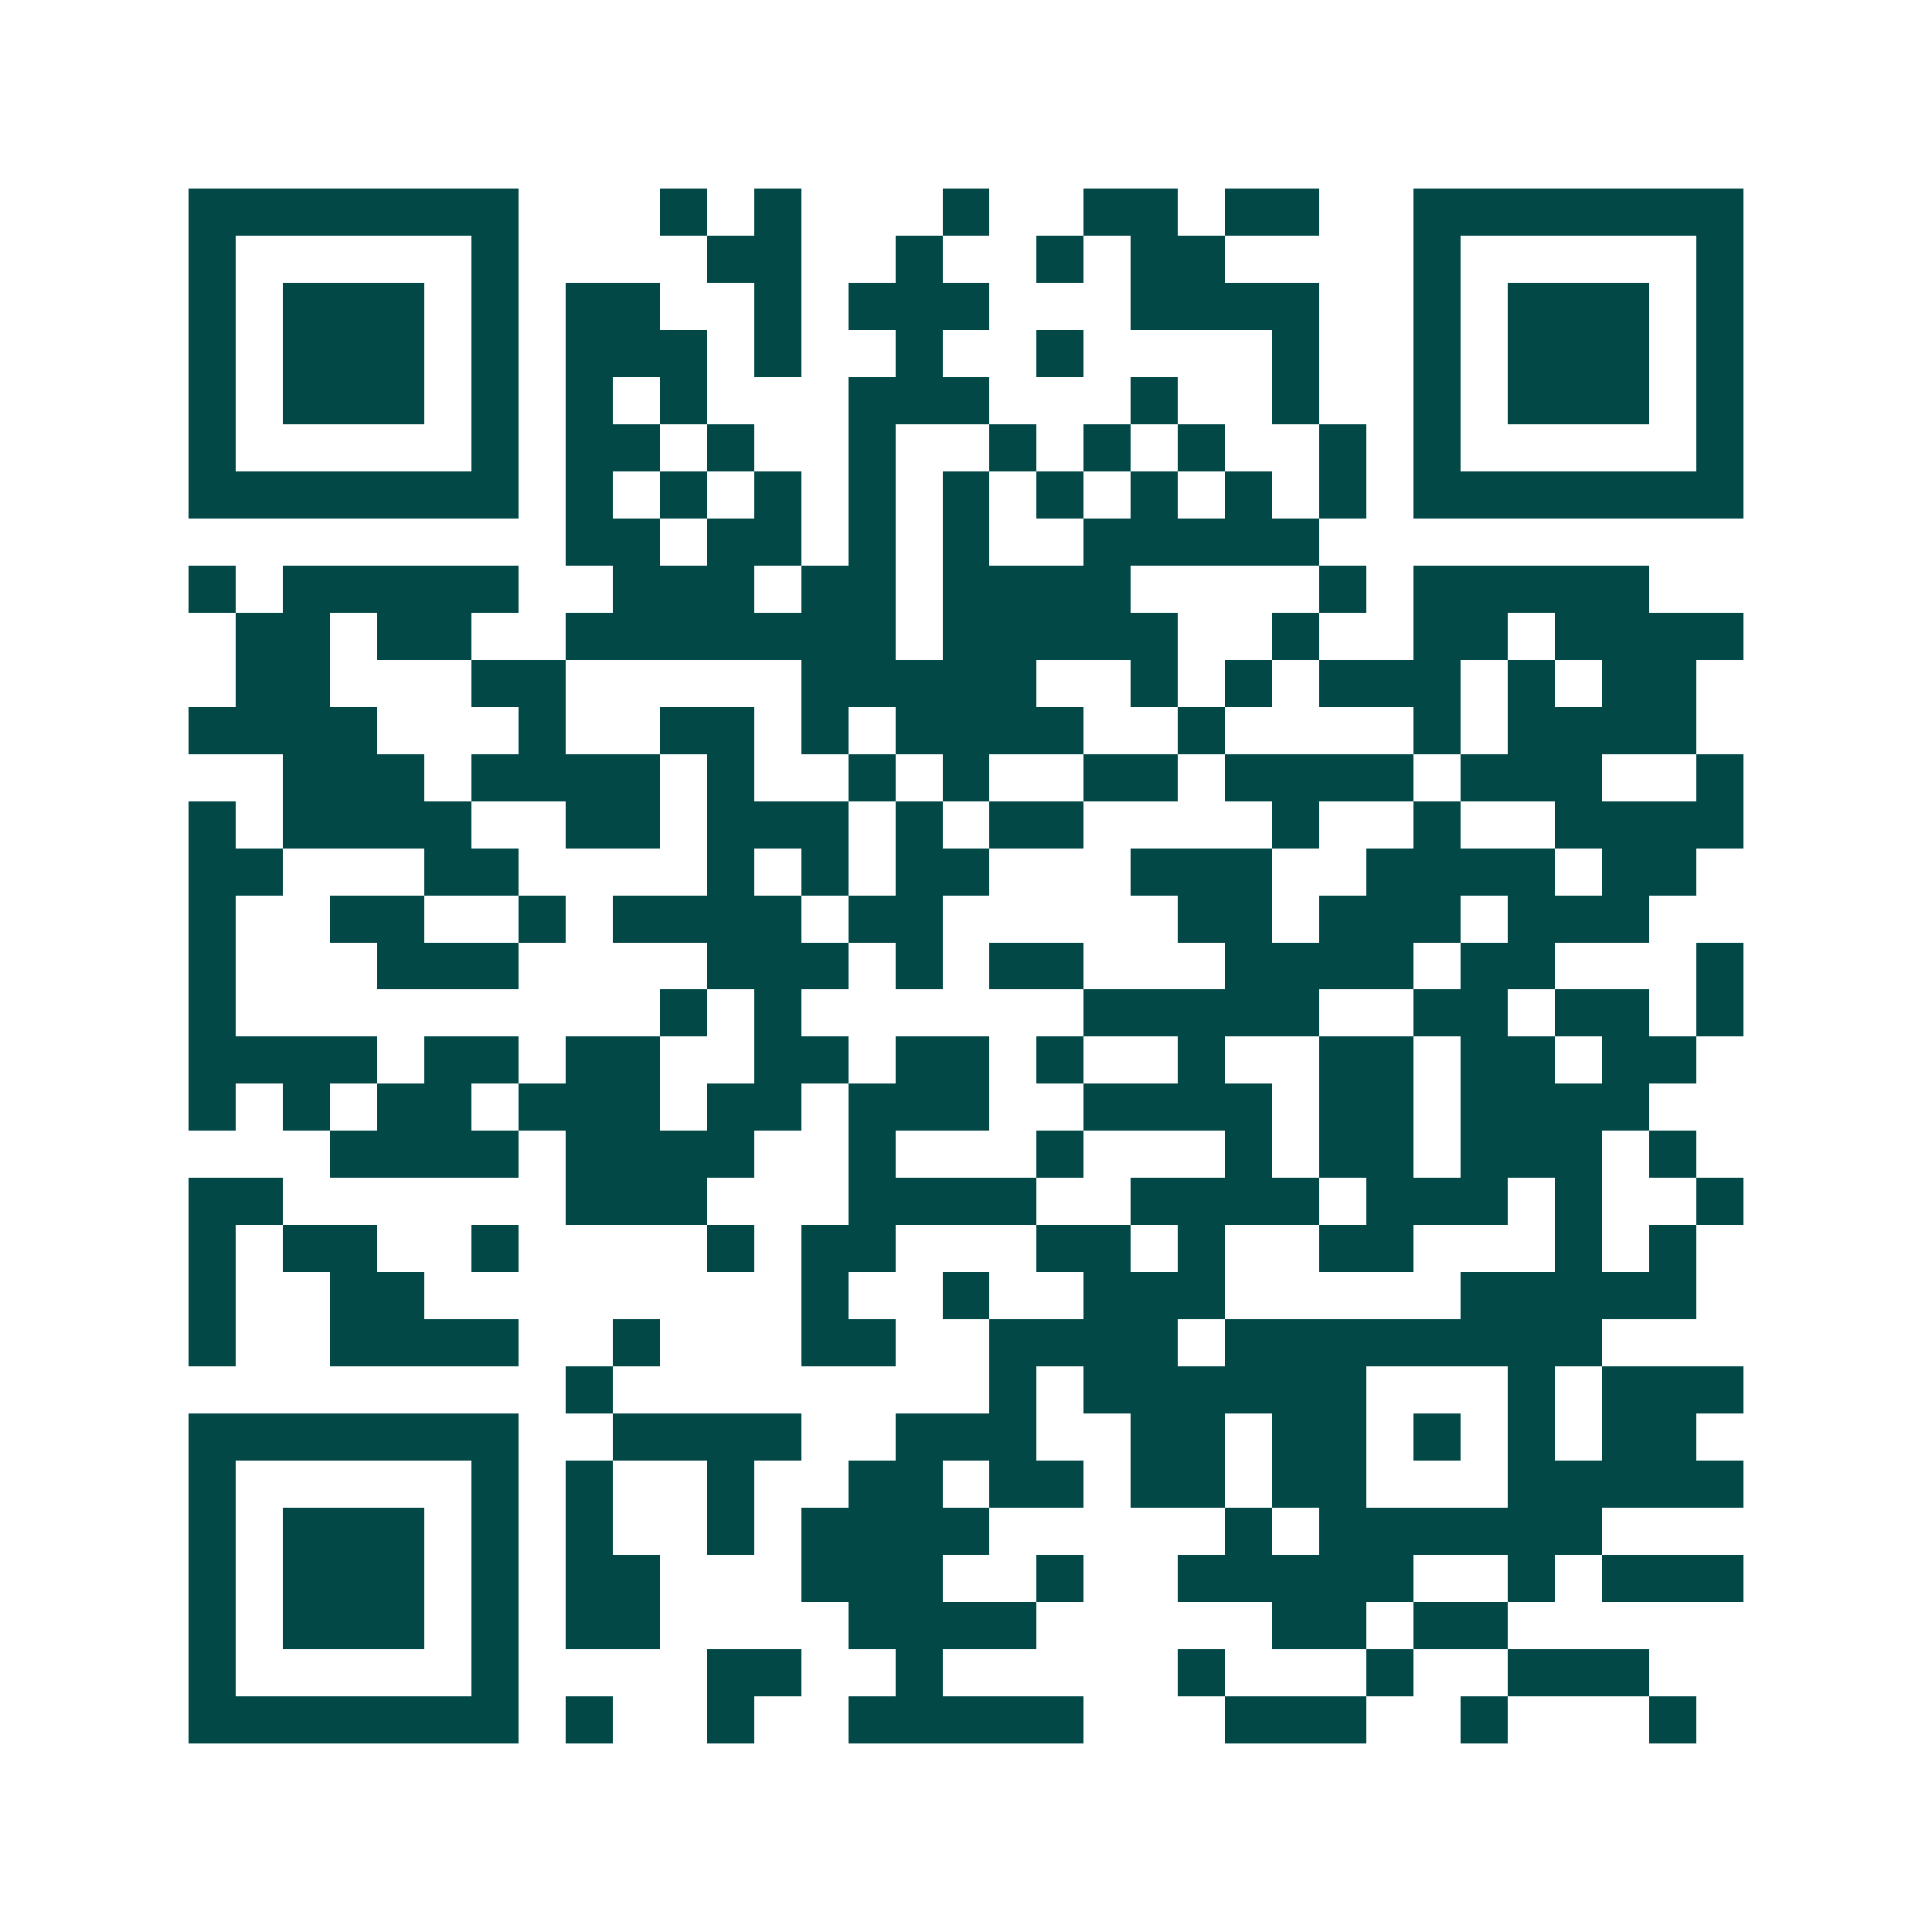 <svg xmlns="http://www.w3.org/2000/svg" width="200" height="200" viewBox="0 0 41 41" shape-rendering="crispEdges"><path fill="#ffffff" d="M0 0h41v41H0z"/><path stroke="#014847" d="M4 4.5h7m3 0h1m1 0h1m3 0h1m2 0h2m1 0h2m2 0h7M4 5.5h1m5 0h1m4 0h2m2 0h1m2 0h1m1 0h2m4 0h1m5 0h1M4 6.5h1m1 0h3m1 0h1m1 0h2m2 0h1m1 0h3m3 0h4m2 0h1m1 0h3m1 0h1M4 7.5h1m1 0h3m1 0h1m1 0h3m1 0h1m2 0h1m2 0h1m4 0h1m2 0h1m1 0h3m1 0h1M4 8.5h1m1 0h3m1 0h1m1 0h1m1 0h1m3 0h3m3 0h1m2 0h1m2 0h1m1 0h3m1 0h1M4 9.5h1m5 0h1m1 0h2m1 0h1m2 0h1m2 0h1m1 0h1m1 0h1m2 0h1m1 0h1m5 0h1M4 10.5h7m1 0h1m1 0h1m1 0h1m1 0h1m1 0h1m1 0h1m1 0h1m1 0h1m1 0h1m1 0h7M12 11.5h2m1 0h2m1 0h1m1 0h1m2 0h5M4 12.5h1m1 0h5m2 0h3m1 0h2m1 0h4m4 0h1m1 0h5M5 13.5h2m1 0h2m2 0h7m1 0h5m2 0h1m2 0h2m1 0h4M5 14.5h2m3 0h2m5 0h5m2 0h1m1 0h1m1 0h3m1 0h1m1 0h2M4 15.5h4m3 0h1m2 0h2m1 0h1m1 0h4m2 0h1m4 0h1m1 0h4M6 16.5h3m1 0h4m1 0h1m2 0h1m1 0h1m2 0h2m1 0h4m1 0h3m2 0h1M4 17.5h1m1 0h4m2 0h2m1 0h3m1 0h1m1 0h2m4 0h1m2 0h1m2 0h4M4 18.5h2m3 0h2m4 0h1m1 0h1m1 0h2m3 0h3m2 0h4m1 0h2M4 19.5h1m2 0h2m2 0h1m1 0h4m1 0h2m5 0h2m1 0h3m1 0h3M4 20.5h1m3 0h3m4 0h3m1 0h1m1 0h2m3 0h4m1 0h2m3 0h1M4 21.5h1m9 0h1m1 0h1m6 0h5m2 0h2m1 0h2m1 0h1M4 22.5h4m1 0h2m1 0h2m2 0h2m1 0h2m1 0h1m2 0h1m2 0h2m1 0h2m1 0h2M4 23.5h1m1 0h1m1 0h2m1 0h3m1 0h2m1 0h3m2 0h4m1 0h2m1 0h4M7 24.5h4m1 0h4m2 0h1m3 0h1m3 0h1m1 0h2m1 0h3m1 0h1M4 25.5h2m6 0h3m3 0h4m2 0h4m1 0h3m1 0h1m2 0h1M4 26.5h1m1 0h2m2 0h1m4 0h1m1 0h2m3 0h2m1 0h1m2 0h2m3 0h1m1 0h1M4 27.5h1m2 0h2m8 0h1m2 0h1m2 0h3m5 0h5M4 28.5h1m2 0h4m2 0h1m3 0h2m2 0h4m1 0h8M12 29.5h1m8 0h1m1 0h6m3 0h1m1 0h3M4 30.5h7m2 0h4m2 0h3m2 0h2m1 0h2m1 0h1m1 0h1m1 0h2M4 31.5h1m5 0h1m1 0h1m2 0h1m2 0h2m1 0h2m1 0h2m1 0h2m3 0h5M4 32.5h1m1 0h3m1 0h1m1 0h1m2 0h1m1 0h4m5 0h1m1 0h6M4 33.5h1m1 0h3m1 0h1m1 0h2m3 0h3m2 0h1m2 0h5m2 0h1m1 0h3M4 34.5h1m1 0h3m1 0h1m1 0h2m4 0h4m5 0h2m1 0h2M4 35.5h1m5 0h1m4 0h2m2 0h1m5 0h1m3 0h1m2 0h3M4 36.5h7m1 0h1m2 0h1m2 0h5m3 0h3m2 0h1m3 0h1"/></svg>
